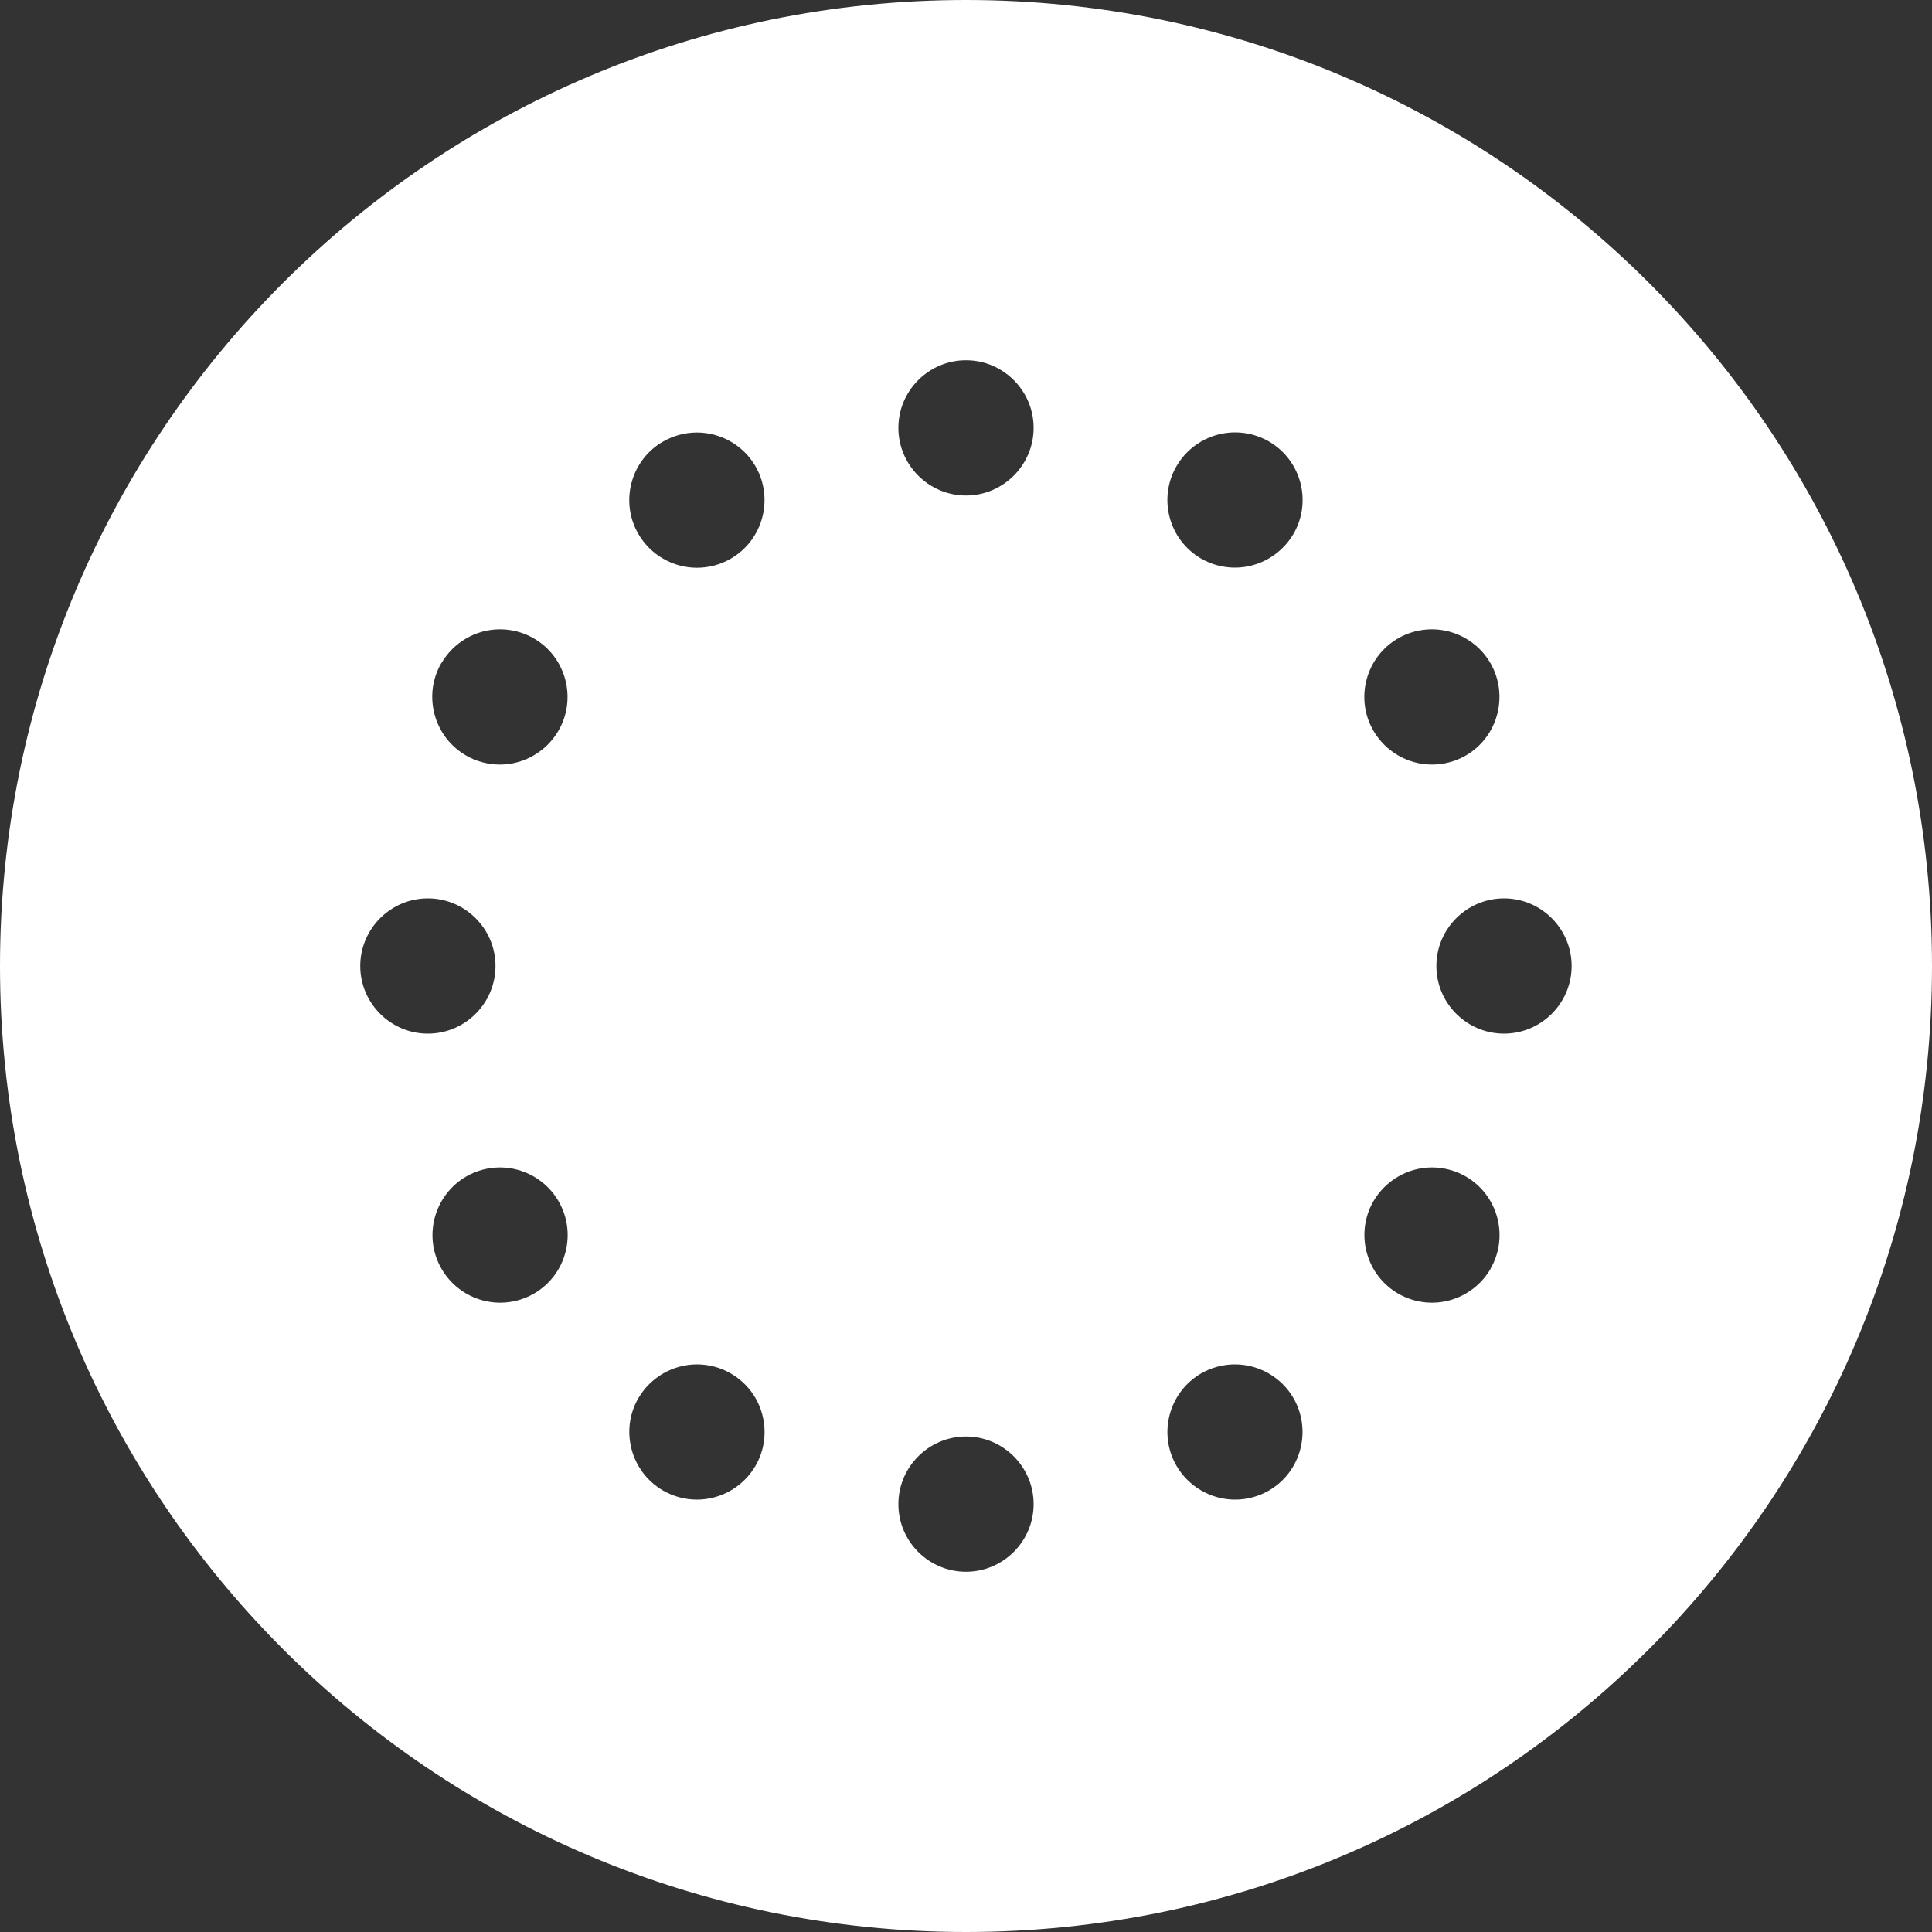 <?xml version="1.0" encoding="UTF-8"?>
<svg id="_图层_2" data-name="图层 2" xmlns="http://www.w3.org/2000/svg" viewBox="0 0 150 150">
  <rect x="0" y="0" width="150" height="150" fill="#333333" stroke="none"/>
  <defs>
    <style>
      .cls-1 {
        fill: #fff;
      }
    </style>
  </defs>
  <g id="_图层_1-2" data-name="图层 1">
    <path class="cls-1" d="M75,0C33.58,0,0,33.58,0,75s33.58,75,75,75,75-33.58,75-75S116.42,0,75,0ZM51.49,34.28c.8-.46,1.7-.7,2.62-.7,1.87,0,3.62,1.01,4.55,2.63,1.44,2.51.58,5.72-1.93,7.17-.8.46-1.7.7-2.62.7-1.87,0-3.62-1.01-4.55-2.63-1.45-2.5-.59-5.72,1.92-7.17ZM34.27,51.49c.94-1.62,2.68-2.63,4.55-2.63.92,0,1.82.24,2.62.7,2.51,1.45,3.37,4.67,1.92,7.17-.94,1.62-2.68,2.63-4.55,2.63-.92,0-1.82-.24-2.62-.7-1.21-.7-2.08-1.83-2.45-3.19-.36-1.36-.18-2.77.52-3.98ZM27.97,75c0-2.89,2.36-5.25,5.25-5.25s5.25,2.36,5.25,5.25-2.36,5.25-5.25,5.25-5.25-2.36-5.25-5.25ZM41.45,100.44c-.8.46-1.7.7-2.62.7-1.87,0-3.62-1.01-4.55-2.63-1.45-2.51-.58-5.72,1.92-7.17.8-.46,1.7-.7,2.62-.7,1.87,0,3.62,1.01,4.55,2.63,1.45,2.51.59,5.72-1.92,7.17ZM58.66,113.8c-.94,1.62-2.68,2.63-4.55,2.63-.92,0-1.82-.24-2.62-.7-1.21-.7-2.08-1.83-2.45-3.19-.36-1.36-.18-2.77.52-3.98.94-1.62,2.68-2.63,4.55-2.63.92,0,1.82.24,2.62.7,1.21.7,2.09,1.83,2.45,3.19.36,1.35.18,2.77-.52,3.98ZM75,27.97c2.89,0,5.25,2.36,5.25,5.25s-2.36,5.25-5.25,5.25-5.25-2.36-5.25-5.25,2.36-5.25,5.25-5.25ZM75,122.03c-2.9,0-5.25-2.36-5.25-5.25s2.36-5.25,5.25-5.25,5.25,2.36,5.25,5.25-2.36,5.25-5.25,5.25ZM91.34,36.2c.93-1.62,2.68-2.63,4.55-2.63.92,0,1.82.24,2.62.7,2.51,1.45,3.37,4.67,1.92,7.17-.94,1.62-2.68,2.63-4.55,2.63-.92,0-1.82-.24-2.62-.7-2.51-1.45-3.37-4.67-1.92-7.17ZM98.51,115.73c-.8.46-1.7.7-2.62.7-1.87,0-3.61-1.01-4.55-2.63-1.45-2.51-.58-5.72,1.92-7.17.8-.46,1.7-.7,2.62-.7,1.87,0,3.62,1.01,4.55,2.63,1.44,2.51.58,5.73-1.92,7.17ZM108.55,49.56c.8-.46,1.7-.7,2.62-.7,1.87,0,3.62,1.01,4.55,2.63,1.44,2.51.58,5.73-1.92,7.17-.8.46-1.7.7-2.62.7-1.87,0-3.61-1.01-4.55-2.63-1.45-2.5-.59-5.72,1.92-7.17ZM115.73,98.51c-.94,1.62-2.68,2.63-4.55,2.63-.92,0-1.82-.24-2.62-.7-2.51-1.45-3.37-4.67-1.93-7.17.94-1.62,2.68-2.63,4.55-2.63.92,0,1.82.24,2.62.7,2.51,1.45,3.37,4.67,1.92,7.17ZM116.77,80.25c-2.89,0-5.25-2.36-5.25-5.25s2.36-5.25,5.25-5.25,5.25,2.36,5.25,5.25-2.36,5.25-5.25,5.25Z"/>
  </g>
</svg>